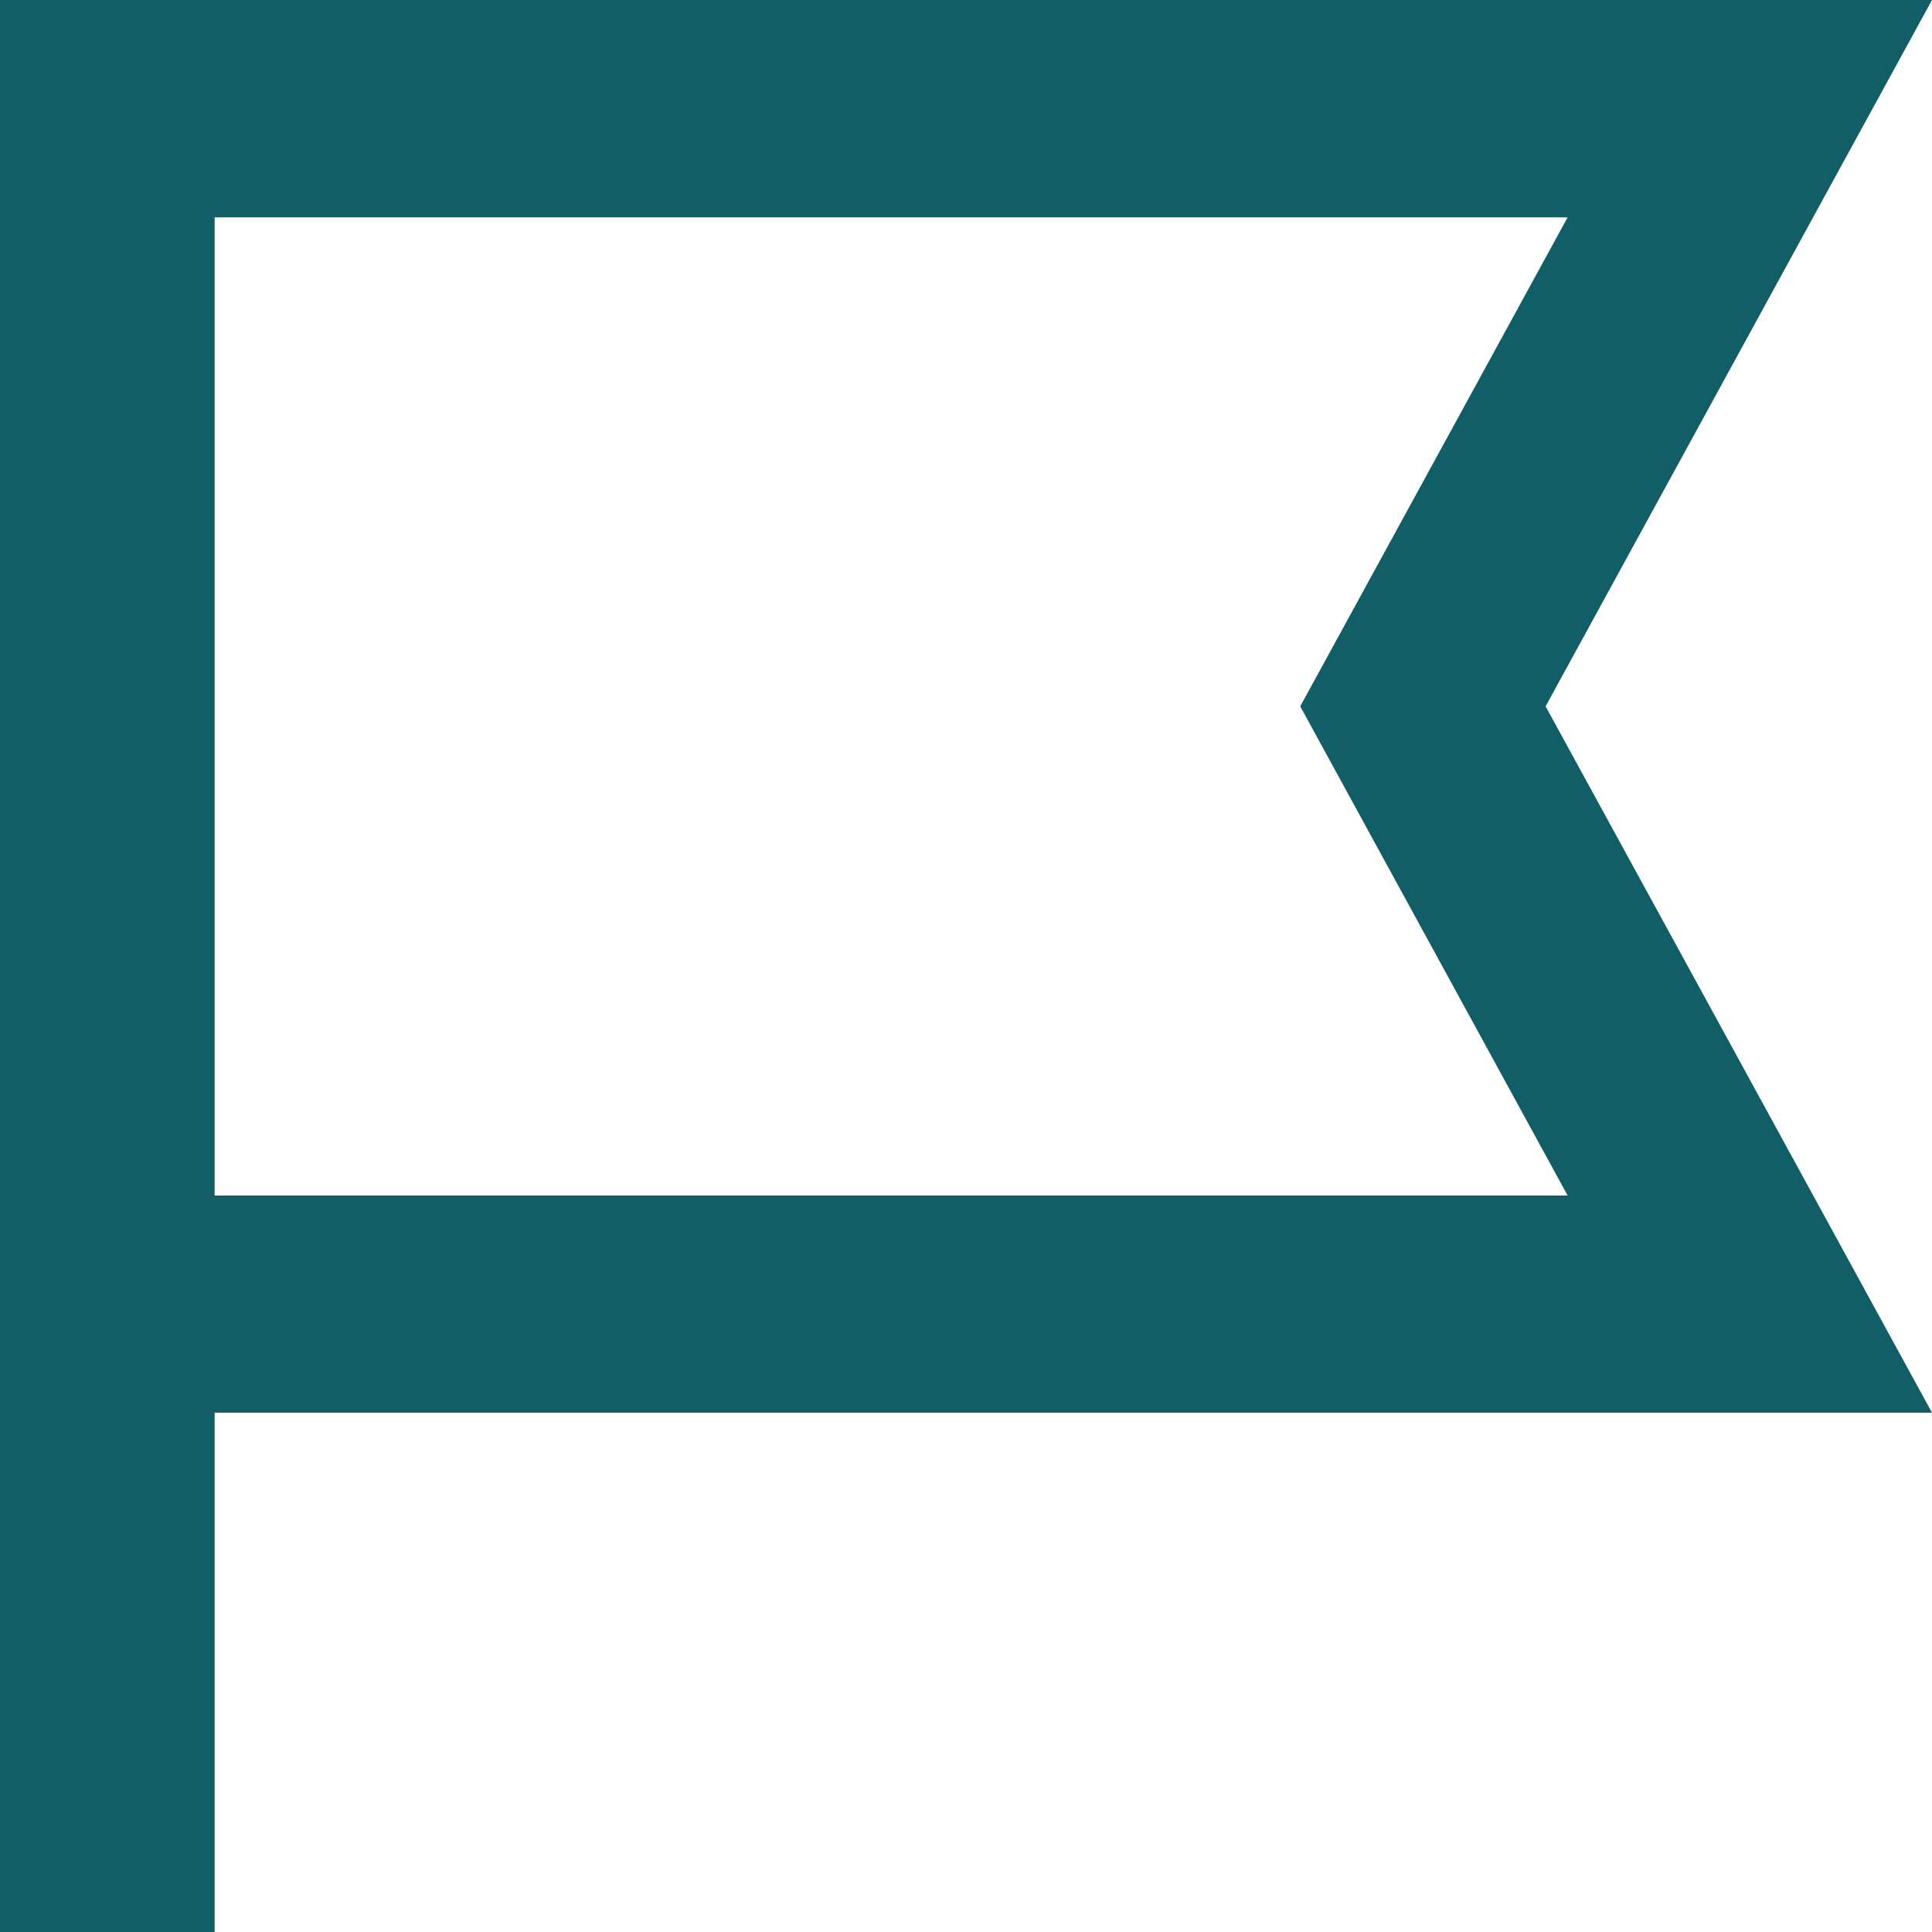 <svg width="10" height="10" viewBox="0 0 10 10" fill="none" xmlns="http://www.w3.org/2000/svg">
<path d="M0 7.312V0H10L8 3.656L10 7.312H1.111V10H0V7.312ZM1.111 6.188H8.114L6.73 3.656L8.114 1.125H1.111V6.188Z" fill="#115E67"/>
</svg>
